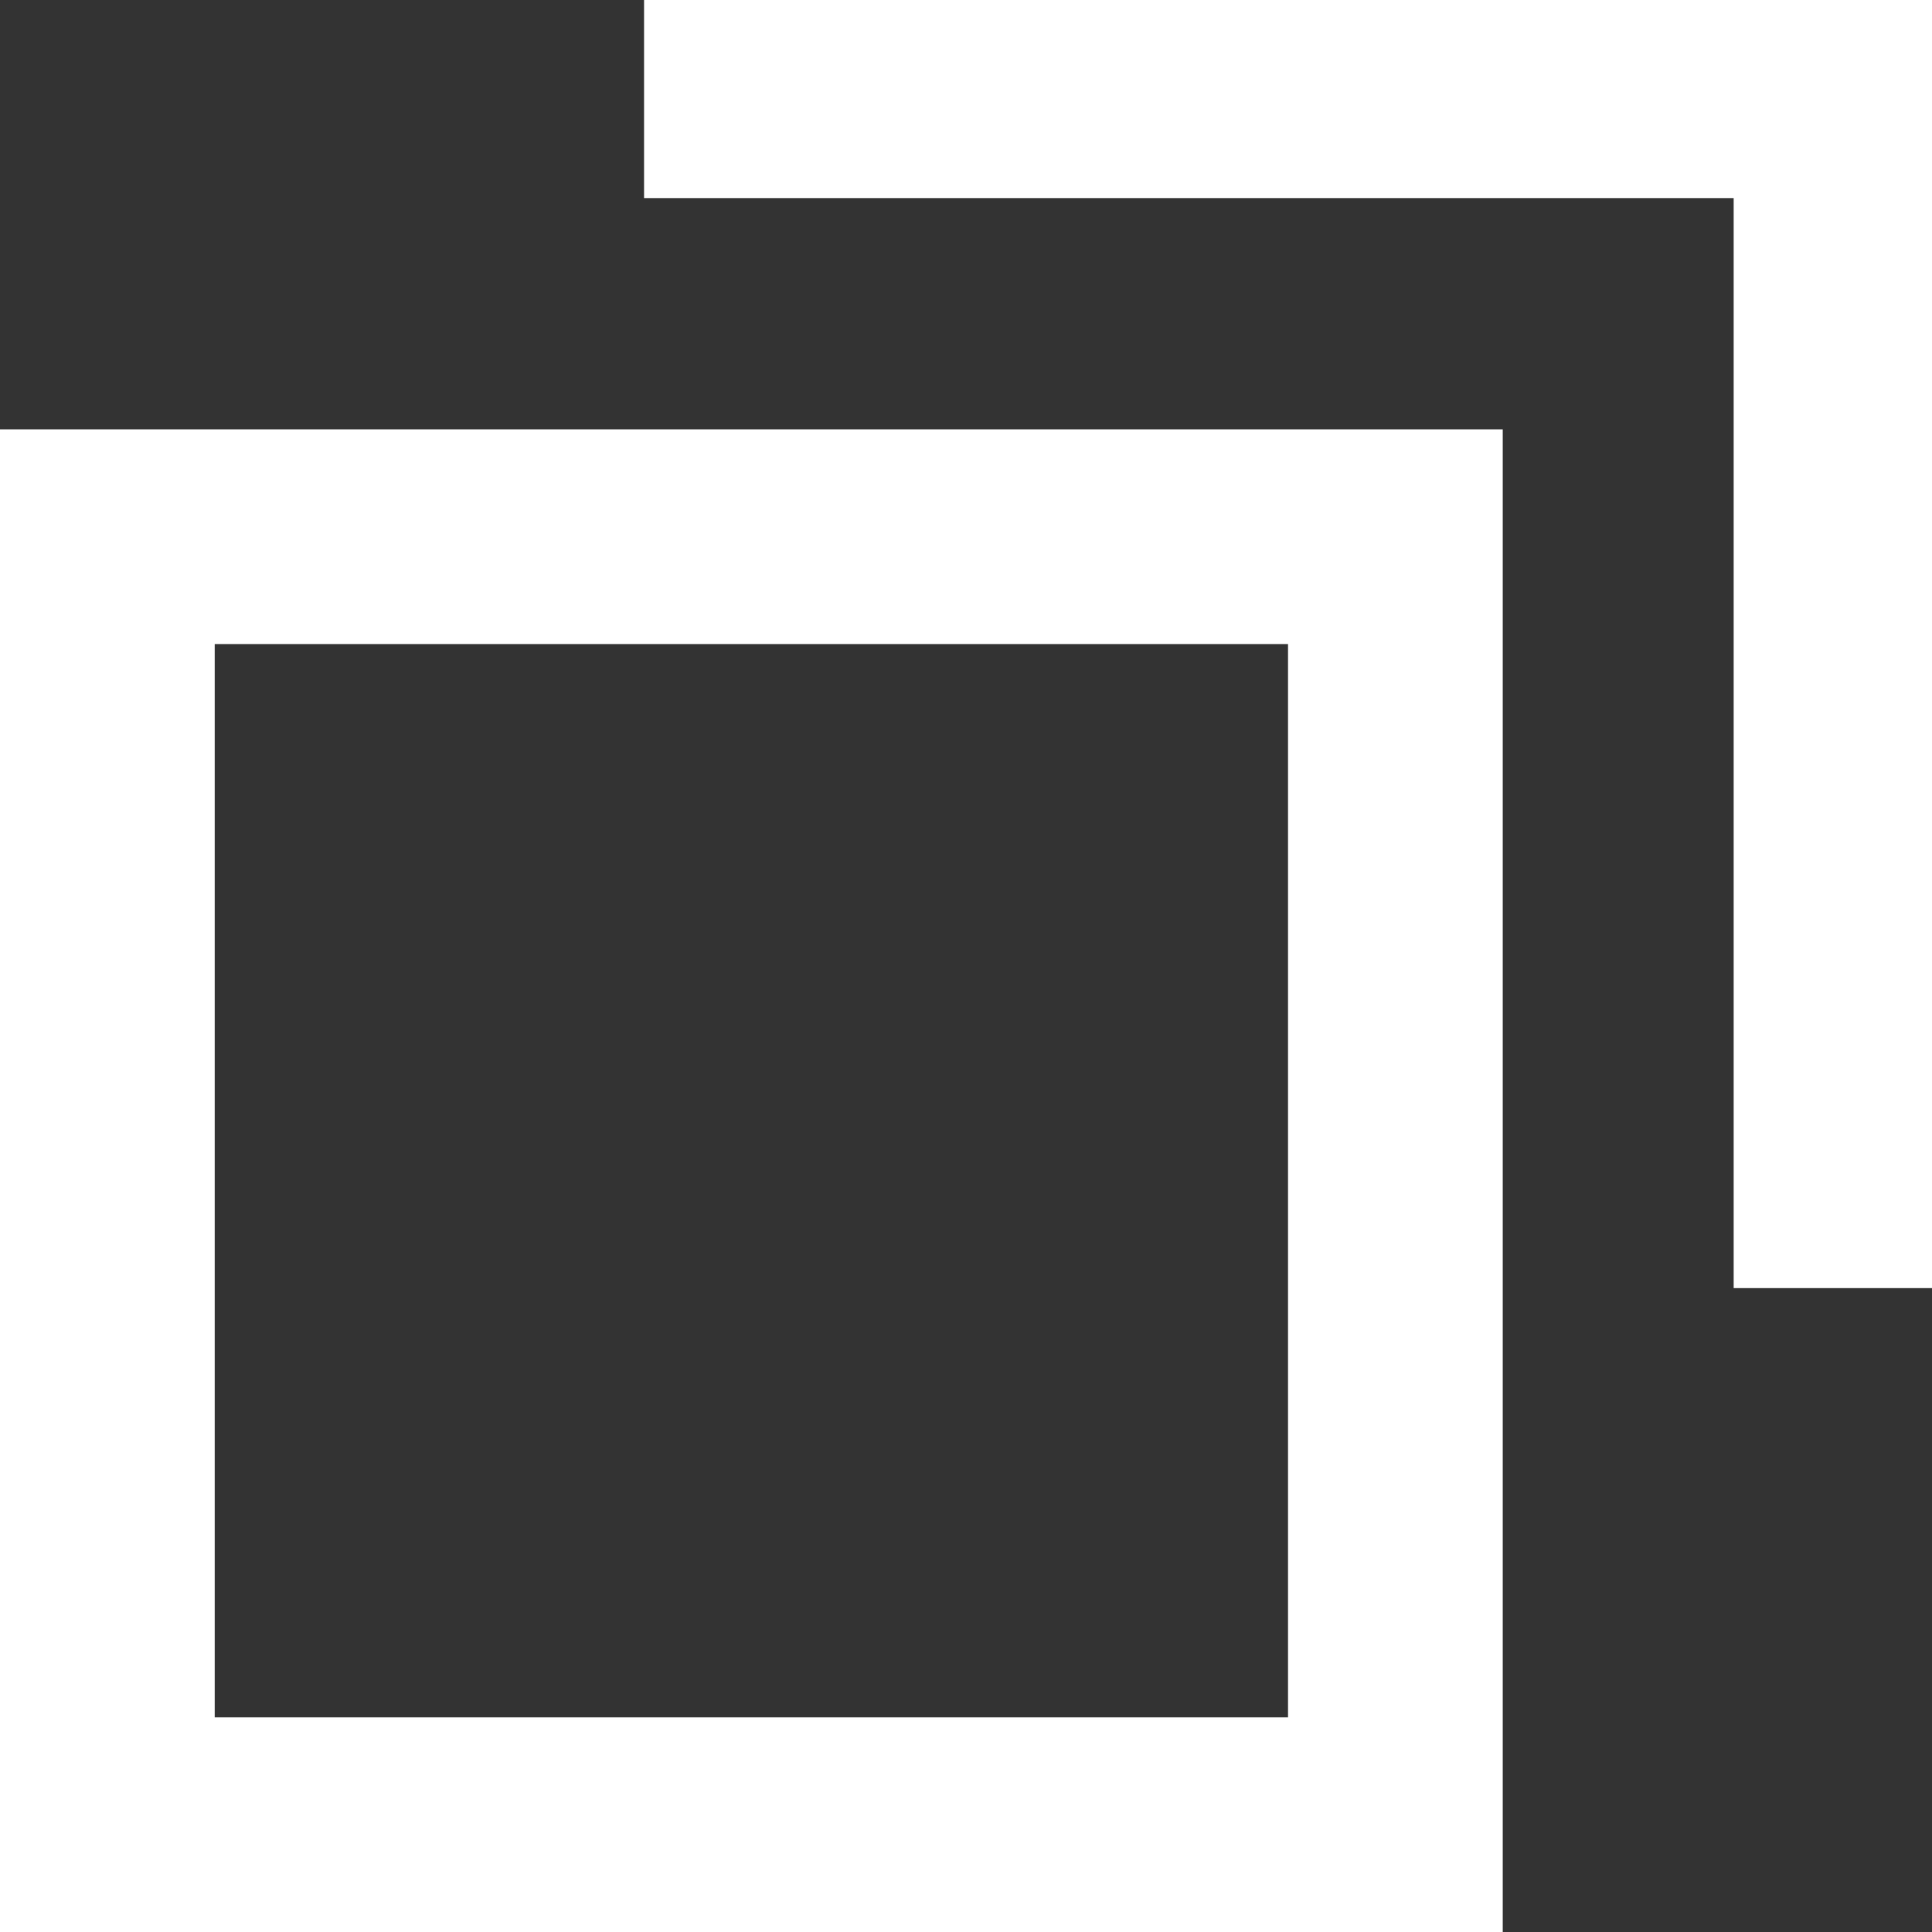 <svg xmlns="http://www.w3.org/2000/svg" width="22.999" height="23" viewBox="0 0 22.999 23"><rect x="0" y="0" width="22.999" height="23" fill="#333333" stroke="none"/><g transform="translate(-812 -3805)"><path d="M2.556,2.556V15.333H15.333V2.556H2.556M0,0H17.889V17.889H0Z" transform="translate(812 3810.111)" fill="#fff"/><path d="M-10309.176-8473.353h-2.361v-12.976h-12.971v-2.358h15.332Z" transform="translate(11144.175 12293.687)" fill="#fff"/></g></svg>